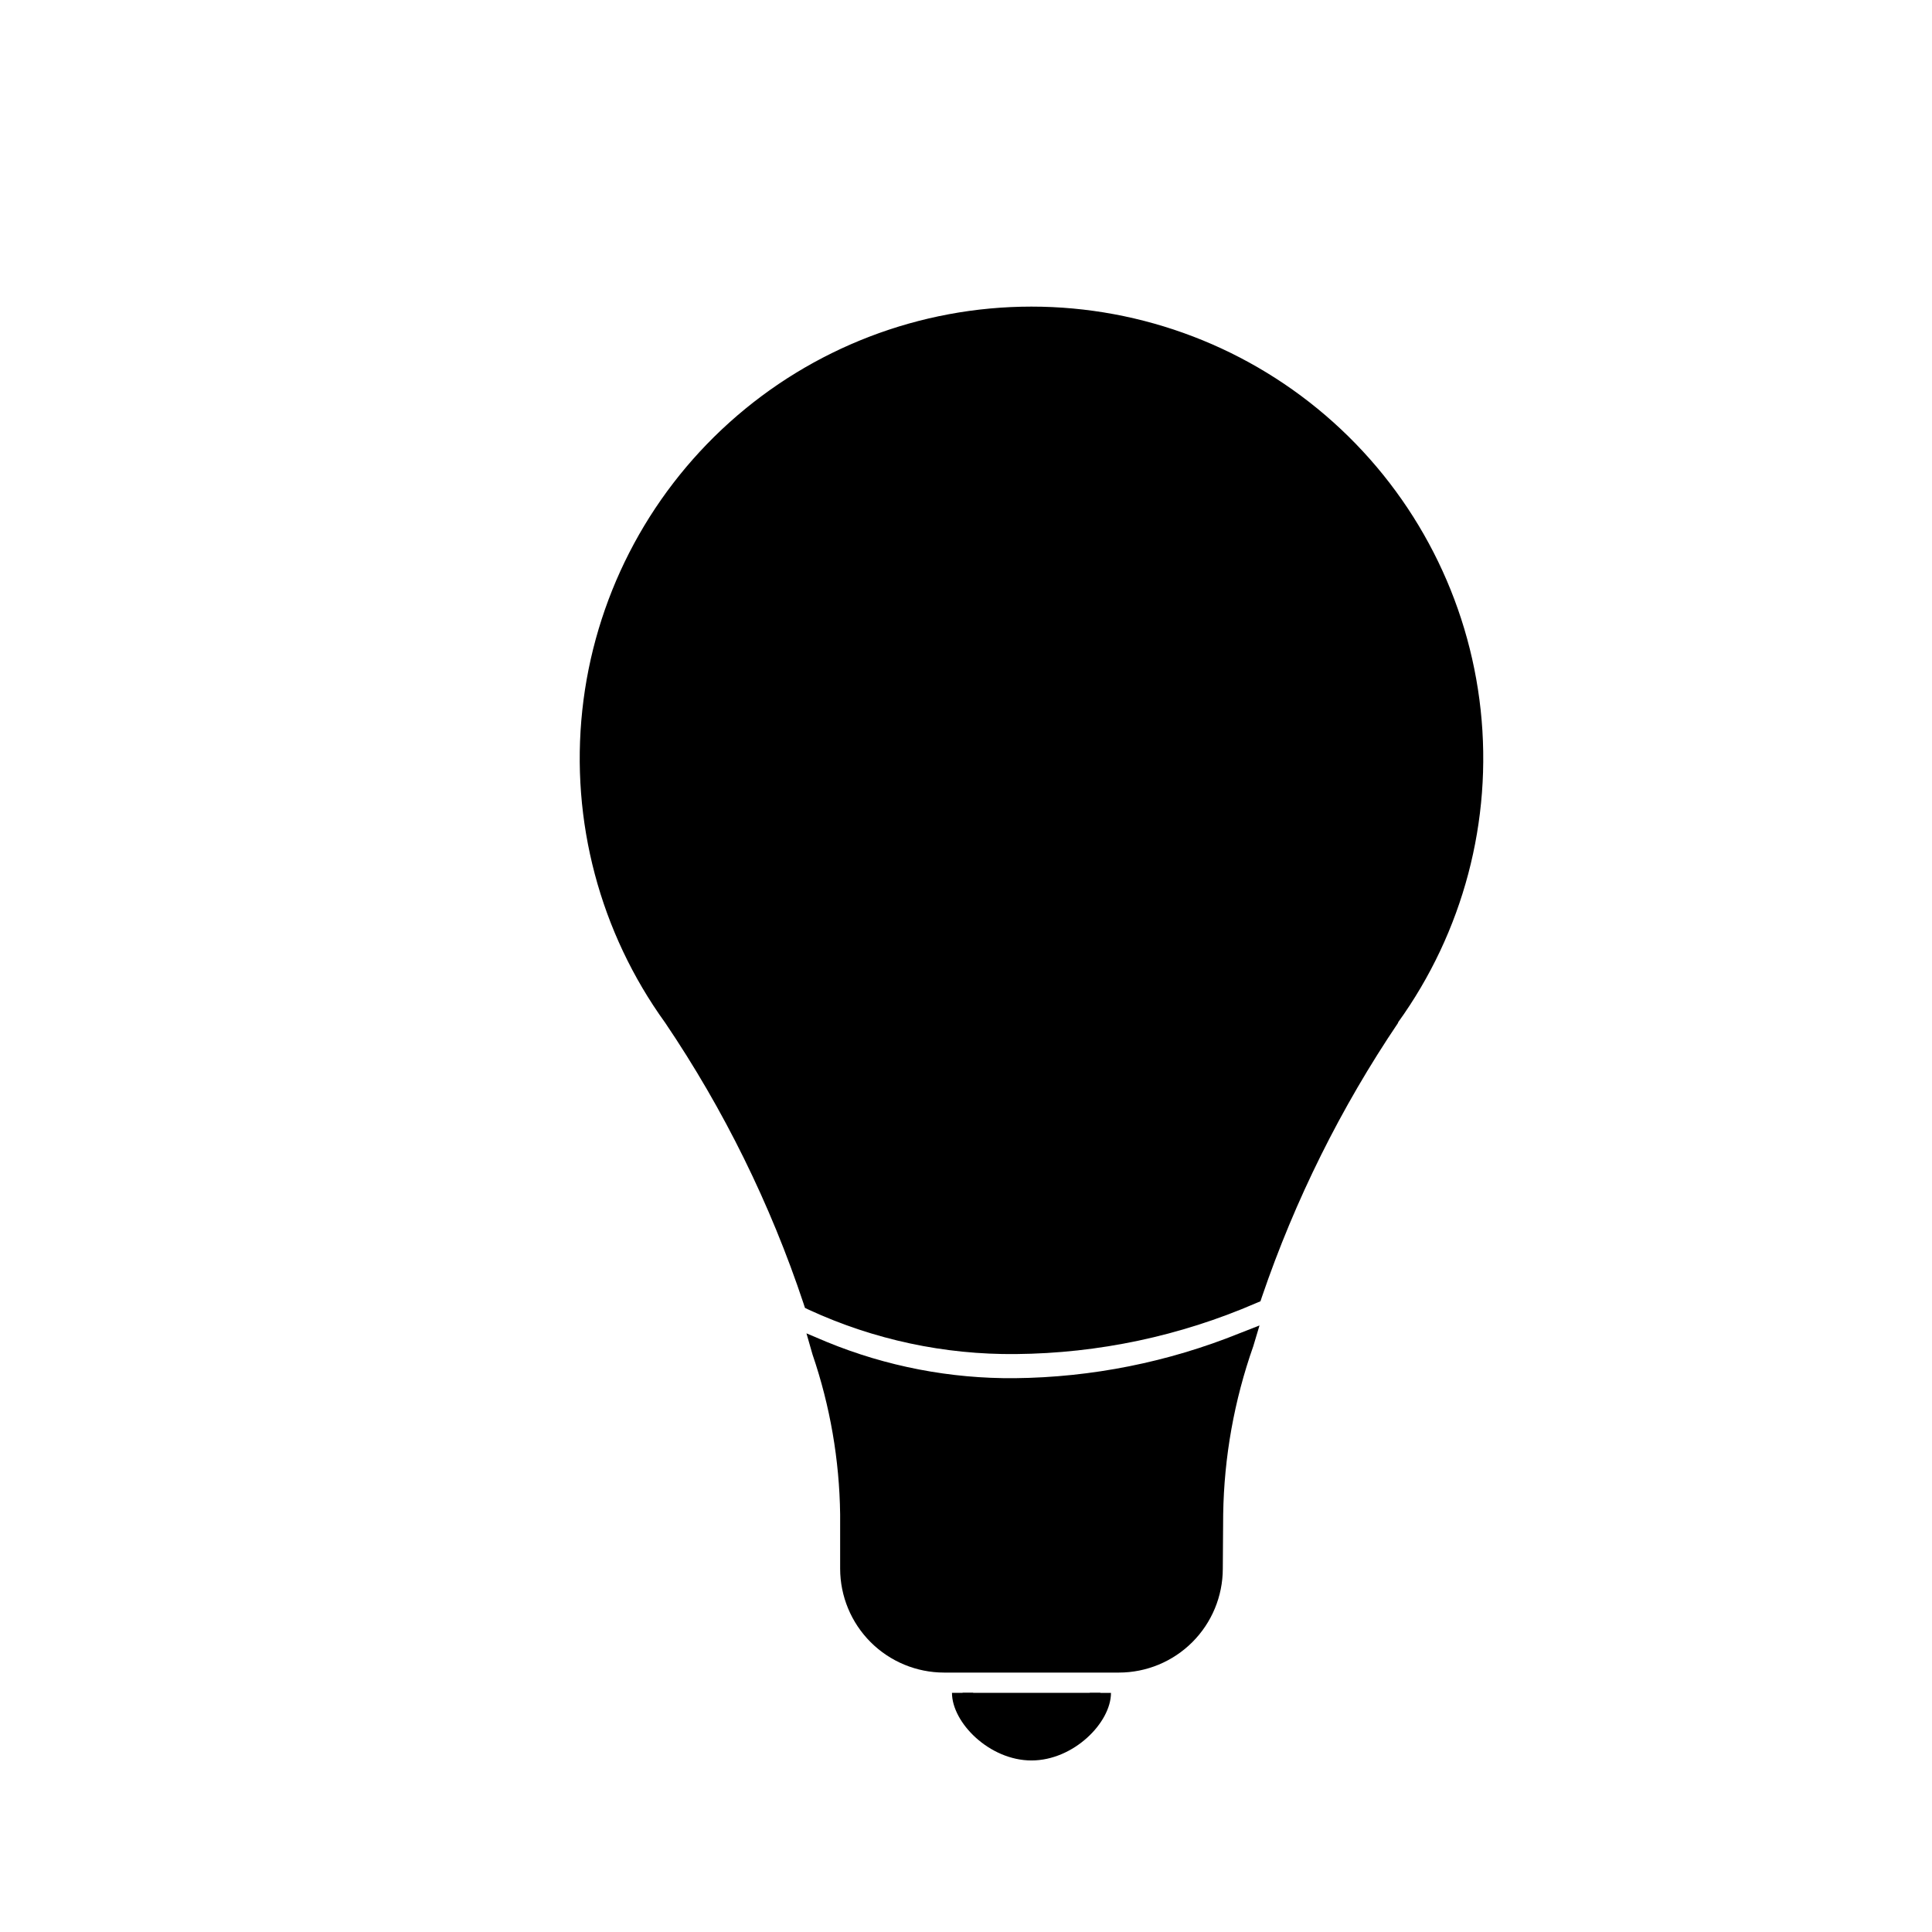 <?xml version="1.0" encoding="UTF-8"?>
<!-- Uploaded to: ICON Repo, www.svgrepo.com, Generator: ICON Repo Mixer Tools -->
<svg fill="#000000" width="800px" height="800px" version="1.1" viewBox="144 144 512 512" xmlns="http://www.w3.org/2000/svg">
 <g>
  <path d="m435.62 592.62c-1.086 5.719-4.781 10.598-9.992 13.188-5.215 2.59-11.336 2.59-16.547 0-5.215-2.59-8.91-7.469-9.996-13.188"/>
  <path d="m417.35 610.54c-11.145 0-21.066-10.027-21.066-17.914h5.598l0.004 0.004c1.07 4.707 4.231 8.668 8.582 10.762 4.348 2.098 9.418 2.098 13.766 0 4.352-2.094 7.512-6.055 8.586-10.762h5.598c0.004 7.891-9.914 17.91-21.066 17.91z"/>
  <path d="m534.28 345c0.012-37.398-17.867-72.547-48.102-94.559-30.234-22.016-69.176-28.238-104.76-16.742-35.59 11.496-63.531 39.324-75.172 74.863-11.645 35.543-5.582 74.508 16.305 104.83 15.738 23.258 28.215 48.562 37.074 75.207 13.887 6.66 57.473 22.762 116.16-1.848 8.836-25.973 21.105-50.648 36.484-73.371l-0.309 0.293c14.535-19.945 22.352-43.996 22.324-68.676z"/>
  <path d="m413.22 502.84c-18.914 0.199-37.633-3.805-54.812-11.715l-1.082-0.52-0.371-1.121h0.004c-8.777-26.375-21.121-51.422-36.688-74.453-17.285-23.949-25.105-53.445-21.957-82.816 3.148-29.367 17.043-56.535 39.008-76.281 21.969-19.746 50.461-30.672 80-30.68 29.535-0.008 58.031 10.902 80.012 30.633 21.98 19.734 35.891 46.895 39.055 76.262 3.164 29.367-4.641 58.867-21.91 82.828l0.062 0.043v0.004c-15.191 22.504-27.332 46.926-36.105 72.625l-0.402 1.203-1.172 0.492c-20.098 8.711-41.738 13.301-63.641 13.496zm-51.309-16.234c13.238 6.098 55.504 21.164 111.62-1.926h-0.004c8.902-25.648 21.078-50.043 36.23-72.574l-0.066-0.051c16.562-22.801 24.105-50.922 21.176-78.949-2.934-28.027-16.129-53.98-37.055-72.859-20.922-18.879-48.09-29.348-76.27-29.395-28.18-0.043-55.383 10.34-76.363 29.152-20.984 18.809-34.266 44.719-37.285 72.738-3.023 28.02 4.43 56.164 20.922 79.016 15.676 23.164 28.156 48.332 37.113 74.828z"/>
  <path d="m412.92 512c-17.453 0.145-34.758-3.195-50.902-9.824 4.715 13.891 7.223 28.438 7.43 43.105v14.414c0.02 6.551 2.629 12.828 7.262 17.461 4.633 4.633 10.914 7.246 17.465 7.266h46.367c6.551-0.02 12.828-2.633 17.461-7.266s7.246-10.91 7.266-17.461l0.102-14.414h-0.004c0.242-15.453 2.977-30.762 8.098-45.344-19.25 7.777-39.785 11.871-60.543 12.062z"/>
  <path d="m440.54 587.25h-46.367c-7.297-0.008-14.293-2.91-19.453-8.07-5.16-5.16-8.062-12.156-8.074-19.453v-14.414c-0.188-14.418-2.656-28.715-7.32-42.359l-1.605-5.598 5.391 2.277c15.801 6.488 32.738 9.754 49.82 9.602 20.406-0.211 40.59-4.242 59.512-11.883l5.336-2.09-1.648 5.504c-5.051 14.32-7.746 29.367-7.977 44.551l-0.102 14.438c-0.012 7.293-2.918 14.281-8.074 19.434s-12.148 8.055-19.438 8.062zm-74.297-80.402c3.922 12.449 5.945 25.414 6.004 38.465v14.414c0.004 5.812 2.316 11.387 6.43 15.496 4.109 4.109 9.684 6.422 15.496 6.43h46.367c5.812-0.008 11.387-2.32 15.496-6.43s6.422-9.684 6.43-15.496l0.102-14.438c0.066-13.844 2.305-27.594 6.629-40.746-18.027 6.637-37.066 10.109-56.277 10.262-15.902 0.094-31.699-2.598-46.676-7.957z"/>
 </g>
</svg>